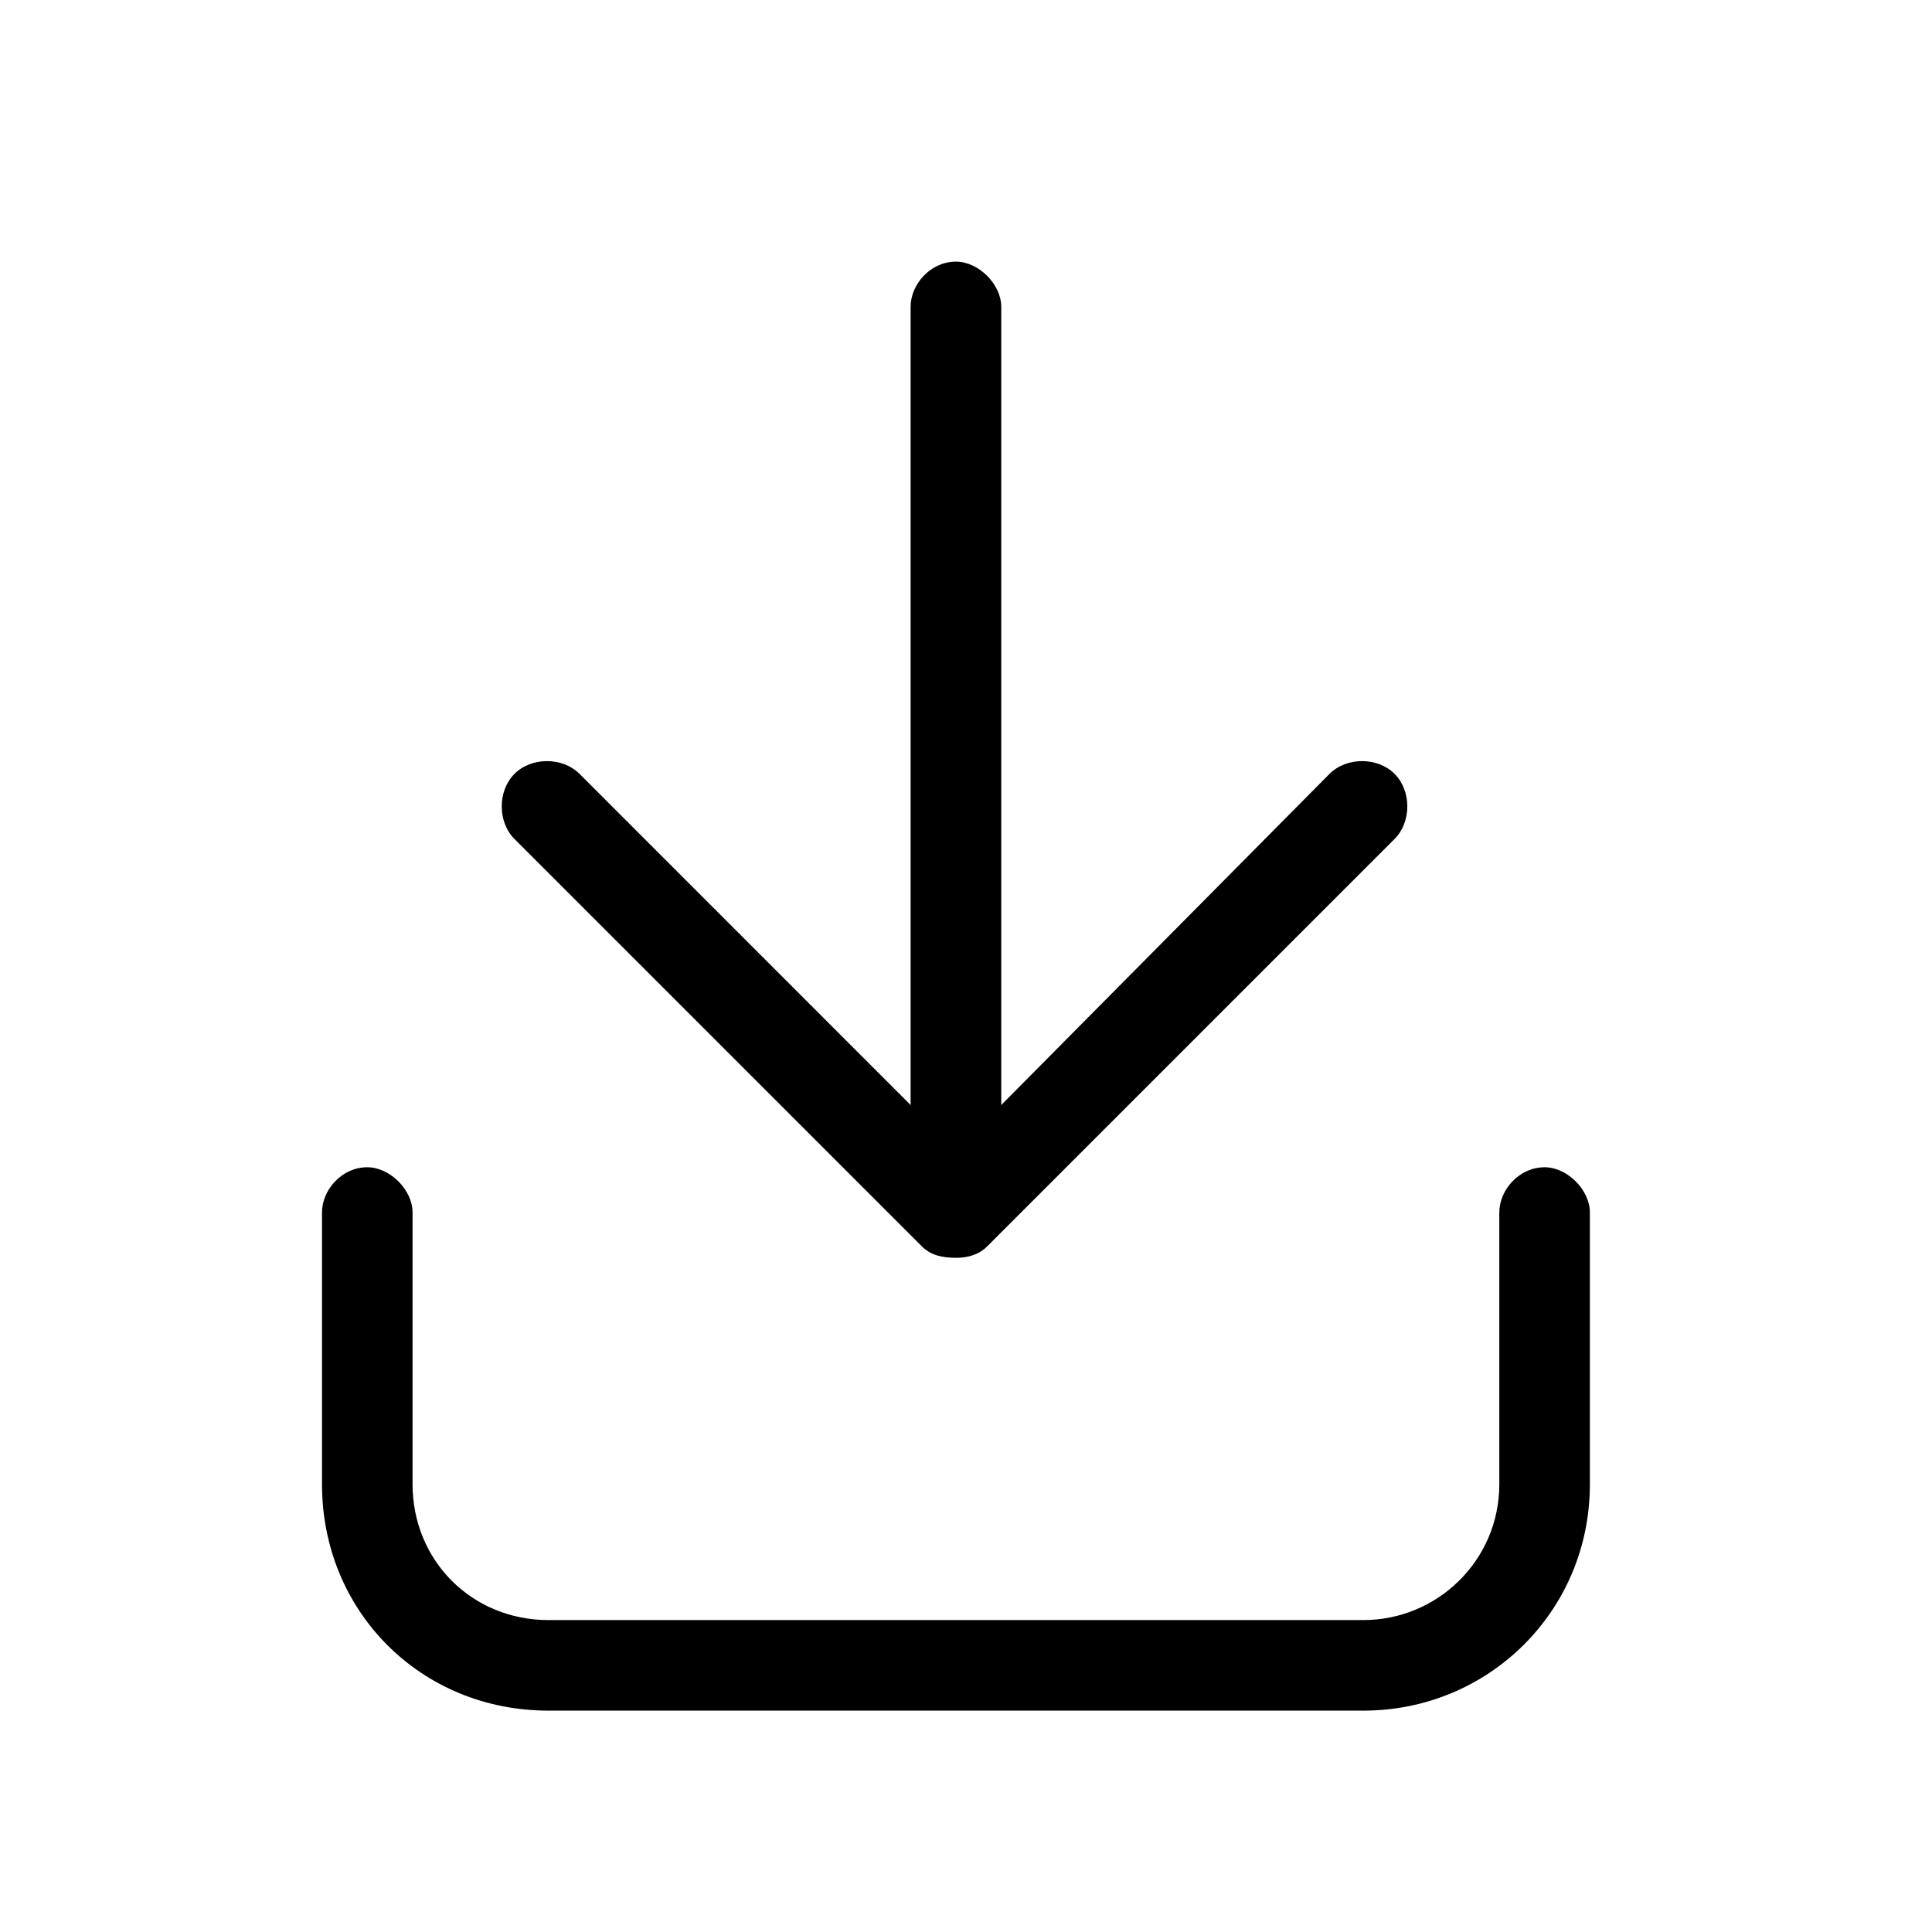 <svg xmlns="http://www.w3.org/2000/svg" width="24" height="24" viewBox="0 0 24 24" fill="currentColor">
  <path d="M11.875 15.625C12.016 15.625 12.156 15.59 12.262 15.484L17.324 10.422C17.535 10.211 17.535 9.824 17.324 9.613C17.113 9.402 16.727 9.402 16.516 9.613L12.438 13.727V3.812C12.438 3.531 12.156 3.25 11.875 3.25C11.559 3.25 11.312 3.531 11.312 3.812V13.727L7.199 9.613C6.988 9.402 6.602 9.402 6.391 9.613C6.18 9.824 6.18 10.211 6.391 10.422L11.453 15.484C11.559 15.59 11.699 15.625 11.875 15.625ZM19.75 18.438V15.062C19.75 14.781 19.469 14.5 19.188 14.5C18.871 14.5 18.625 14.781 18.625 15.062V18.438C18.625 19.387 17.852 20.125 16.938 20.125H6.812C5.863 20.125 5.125 19.387 5.125 18.438V15.062C5.125 14.781 4.844 14.5 4.562 14.5C4.246 14.5 4 14.781 4 15.062V18.438C4 20.02 5.23 21.25 6.812 21.25H16.938C18.484 21.25 19.75 20.02 19.75 18.438Z" fill="currentColor"/>
</svg>